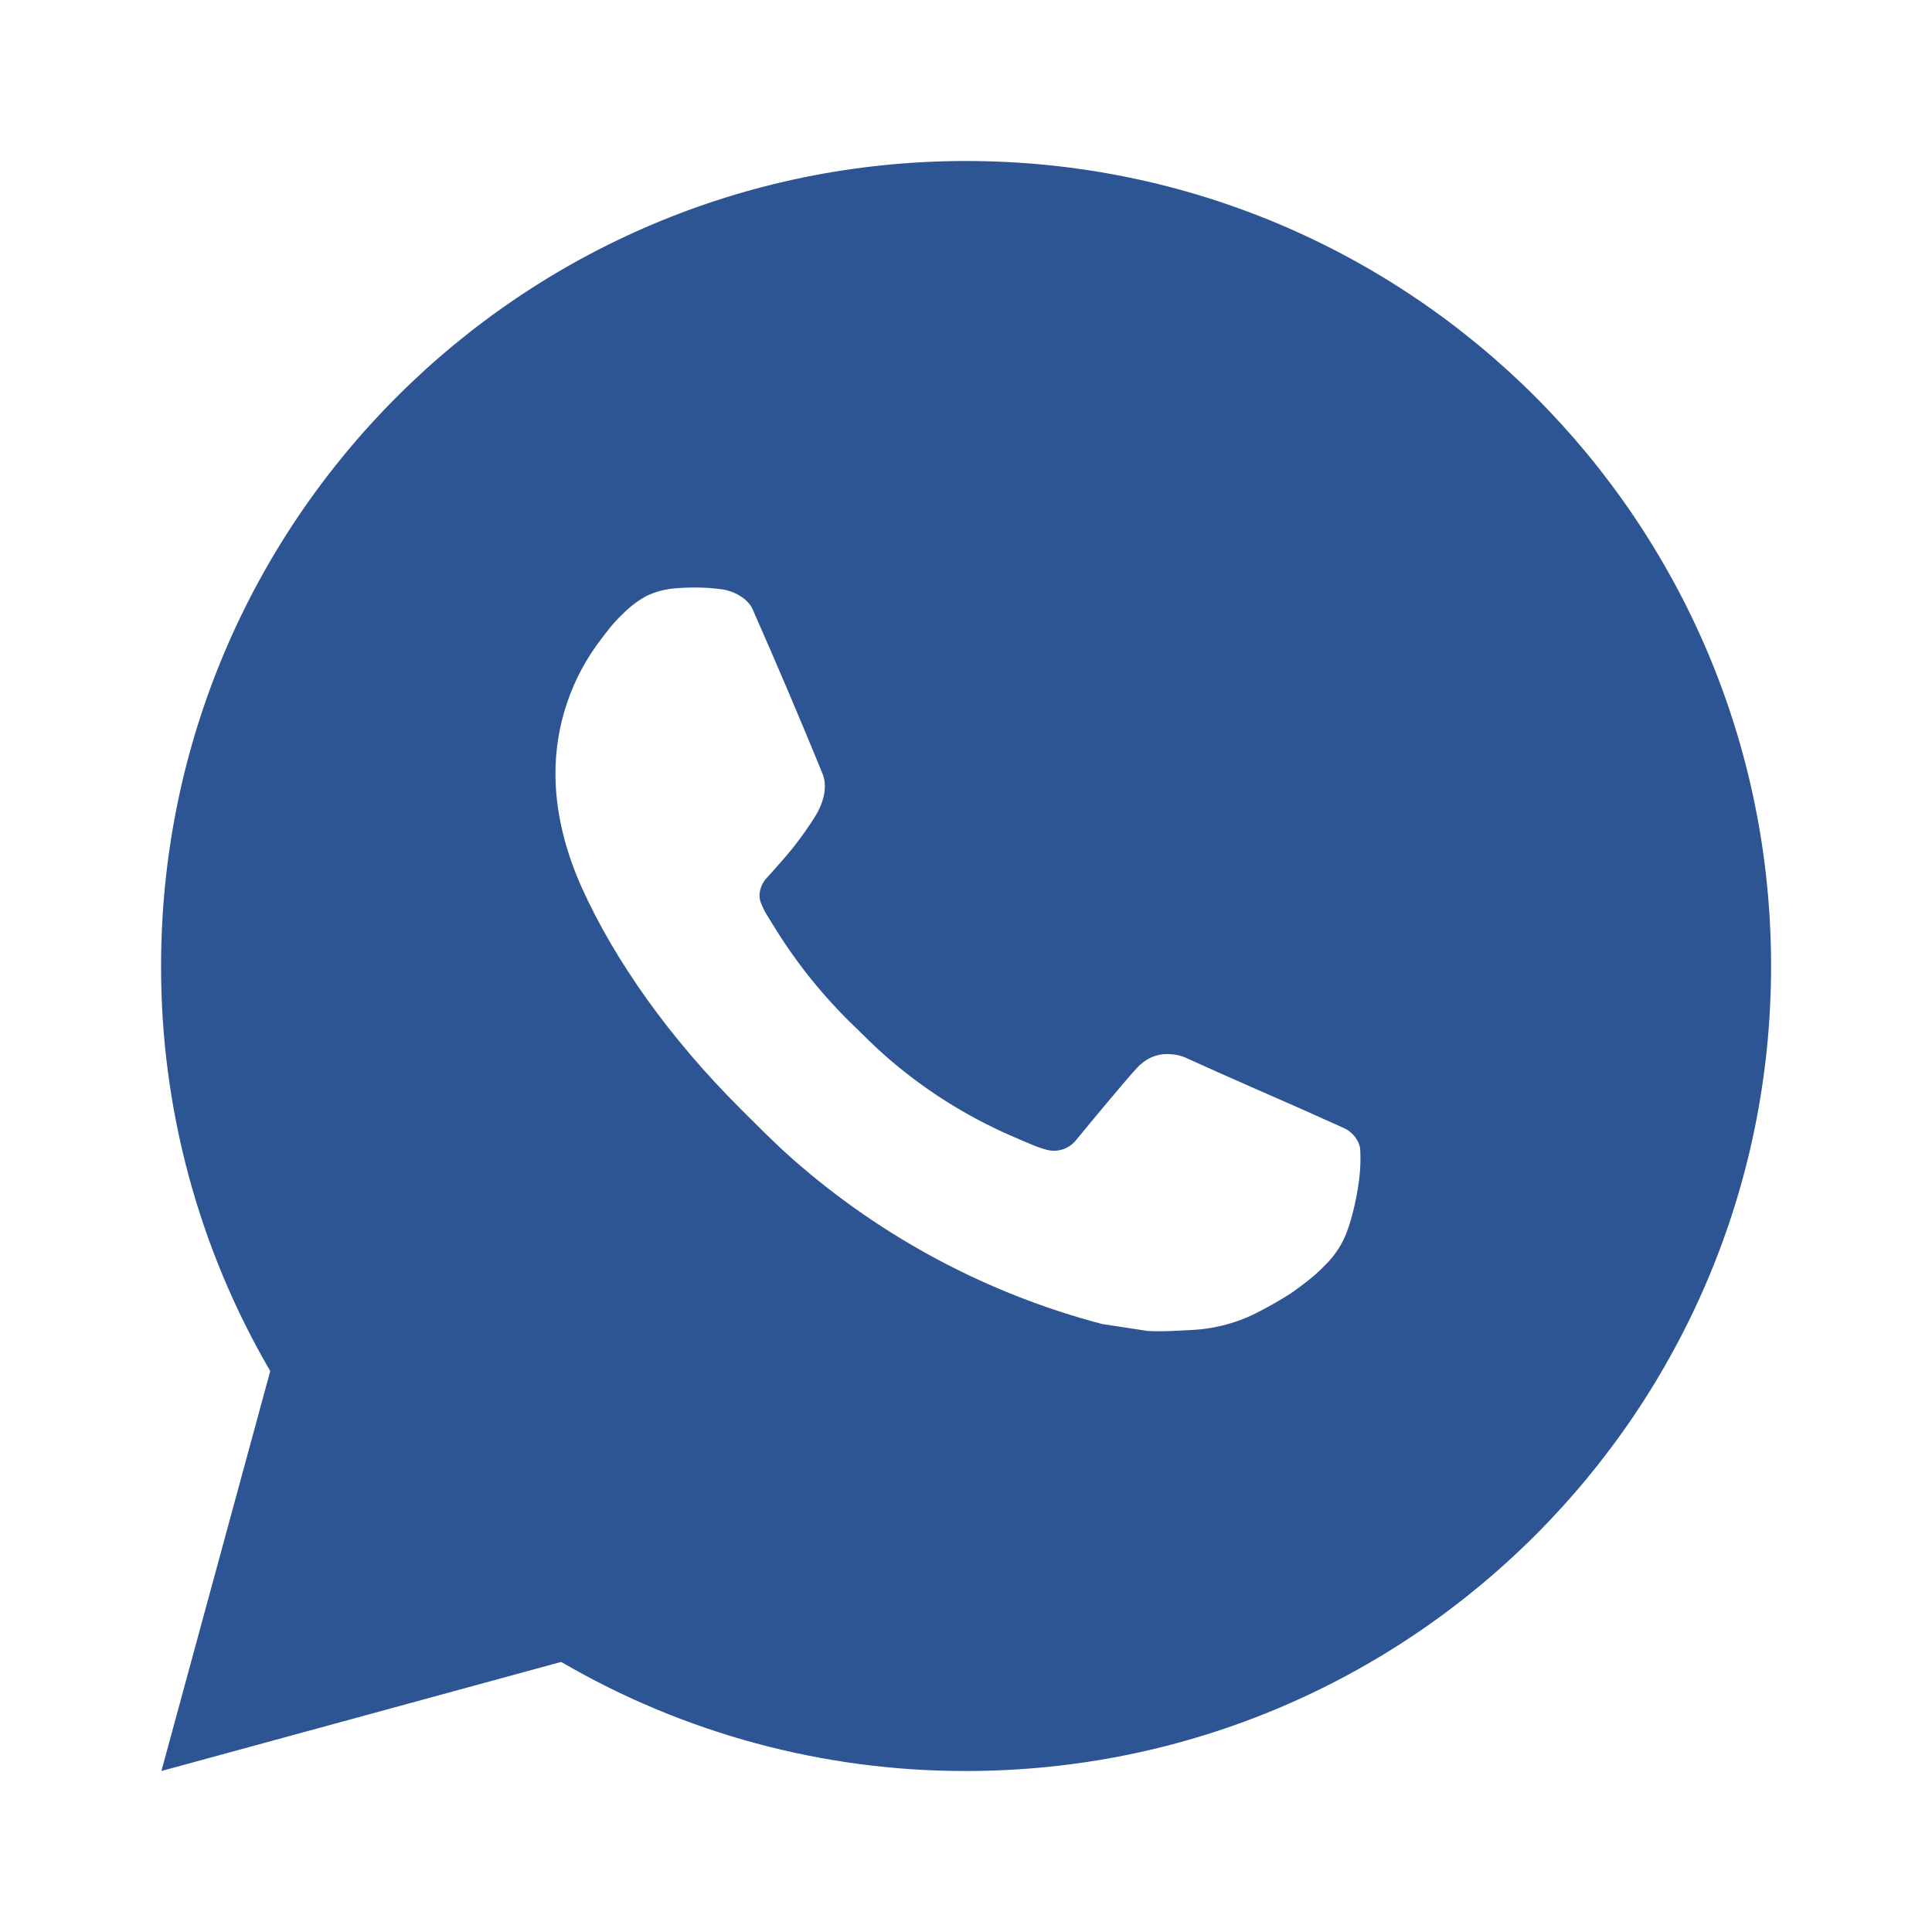 <?xml version="1.0" encoding="UTF-8"?> <svg xmlns="http://www.w3.org/2000/svg" width="48" height="48" viewBox="0 0 48 48" fill="none"><path d="M24.002 4C35.048 4 44.002 12.954 44.002 24C44.002 35.046 35.048 44 24.002 44C20.468 44.006 16.995 43.071 13.942 41.29L4.01 44L6.714 34.064C4.932 31.01 3.996 27.536 4.002 24C4.002 12.954 12.956 4 24.002 4ZM17.186 14.6L16.786 14.616C16.527 14.634 16.275 14.702 16.042 14.816C15.825 14.939 15.627 15.093 15.454 15.272C15.214 15.498 15.078 15.694 14.932 15.884C14.192 16.846 13.794 18.027 13.8 19.24C13.804 20.22 14.06 21.174 14.46 22.066C15.278 23.87 16.624 25.78 18.4 27.55C18.828 27.976 19.248 28.404 19.7 28.802C21.907 30.745 24.537 32.146 27.38 32.894L28.516 33.068C28.886 33.088 29.256 33.06 29.628 33.042C30.21 33.011 30.779 32.854 31.294 32.58C31.556 32.445 31.811 32.298 32.06 32.14C32.06 32.14 32.145 32.083 32.31 31.96C32.58 31.76 32.746 31.618 32.97 31.384C33.138 31.211 33.278 31.009 33.39 30.78C33.546 30.454 33.702 29.832 33.766 29.314C33.814 28.918 33.8 28.702 33.794 28.568C33.786 28.354 33.608 28.132 33.414 28.038L32.25 27.516C32.25 27.516 30.51 26.758 29.446 26.274C29.335 26.226 29.215 26.198 29.094 26.192C28.957 26.178 28.819 26.193 28.688 26.237C28.558 26.281 28.438 26.352 28.338 26.446C28.328 26.442 28.194 26.556 26.748 28.308C26.665 28.419 26.551 28.504 26.42 28.55C26.288 28.596 26.147 28.603 26.012 28.568C25.882 28.533 25.754 28.489 25.63 28.436C25.382 28.332 25.296 28.292 25.126 28.22C23.978 27.72 22.915 27.043 21.976 26.214C21.724 25.994 21.49 25.754 21.25 25.522C20.463 24.768 19.777 23.916 19.21 22.986L19.092 22.796C19.009 22.668 18.94 22.53 18.888 22.386C18.812 22.092 19.01 21.856 19.01 21.856C19.01 21.856 19.496 21.324 19.722 21.036C19.942 20.756 20.128 20.484 20.248 20.29C20.484 19.91 20.558 19.52 20.434 19.218C19.874 17.85 19.295 16.489 18.698 15.136C18.58 14.868 18.23 14.676 17.912 14.638C17.804 14.625 17.696 14.614 17.588 14.606C17.319 14.591 17.05 14.593 16.782 14.614L17.186 14.6Z" fill="#2E5593"></path></svg> 